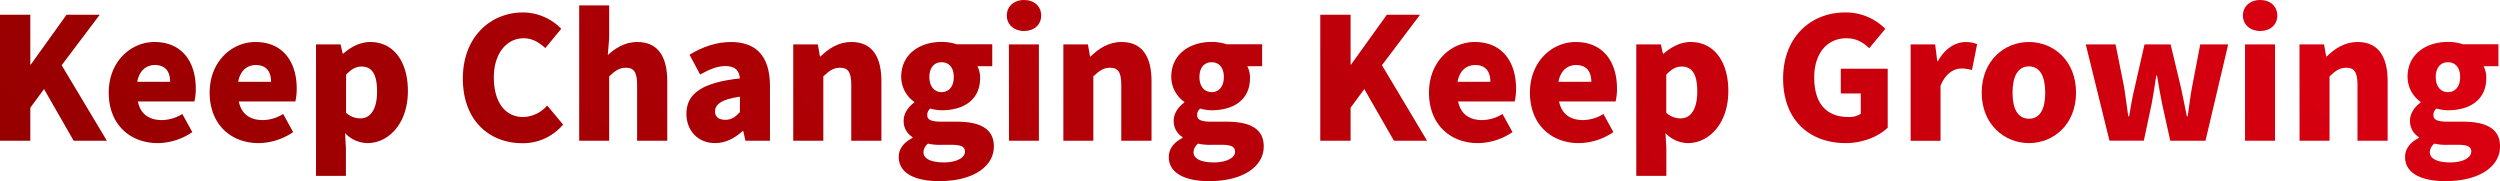 <svg xmlns="http://www.w3.org/2000/svg" xmlns:xlink="http://www.w3.org/1999/xlink" viewBox="0 0 1180.95 85.6"><defs><style>.cls-1{fill:url(#名称未設定グラデーション_23);}</style><linearGradient id="名称未設定グラデーション_23" x1="902.15" y1="-260.08" x2="289.28" y2="352.8" gradientUnits="userSpaceOnUse"><stop offset="0" stop-color="#dc0011"/><stop offset="1" stop-color="#970000"/></linearGradient></defs><g id="レイヤー_2" data-name="レイヤー 2"><g id="レイヤー_1-2" data-name="レイヤー 1"><g id="Proud_of_Professional" data-name="Proud of Professional"><path class="cls-1" d="M6.88,10.88H21.2V34.4h.24L38.32,10.88H54L36,34.72,57.36,70.4H41.68L27.68,46,21.2,54.8V70.4H6.88Z" transform="translate(-6.88 -3.92)"/><path class="cls-1" d="M58.24,47.68c0-14.8,10.56-23.92,21.6-23.92,13.12,0,19.52,9.52,19.52,22a25.88,25.88,0,0,1-.64,6.08H72c1.28,6.24,5.6,8.8,11.36,8.8A18.52,18.52,0,0,0,93,57.76l4.72,8.56a29.43,29.43,0,0,1-16.32,5.2C68.32,71.52,58.24,62.72,58.24,47.68Zm29-5.12c0-4.56-2-7.92-7.2-7.92-3.92,0-7.36,2.48-8.32,7.92Z" transform="translate(-6.88 -3.92)"/><path class="cls-1" d="M105.92,47.68c0-14.8,10.56-23.92,21.6-23.92,13.12,0,19.52,9.52,19.52,22a25.88,25.88,0,0,1-.64,6.08H119.68c1.28,6.24,5.6,8.8,11.36,8.8a18.52,18.52,0,0,0,9.6-2.88l4.72,8.56A29.43,29.43,0,0,1,129,71.52C116,71.52,105.92,62.72,105.92,47.68Zm29-5.12c0-4.56-2-7.92-7.2-7.92-3.92,0-7.36,2.48-8.32,7.92Z" transform="translate(-6.88 -3.92)"/><path class="cls-1" d="M156.16,24.88h11.6l1,4.4H169c3.6-3.2,8.08-5.52,12.8-5.52,10.88,0,17.76,9.12,17.76,23.12,0,15.68-9.36,24.64-19.12,24.64a14.94,14.94,0,0,1-10.56-4.72l.4,7.12V87H156.16ZM185,47.12c0-8-2.32-11.76-7.36-11.76-2.64,0-4.8,1.2-7.28,3.84v18a10,10,0,0,0,6.8,2.64C181.44,59.84,185,56.24,185,47.12Z" transform="translate(-6.88 -3.92)"/><path class="cls-1" d="M225.52,41c0-19.84,13.28-31.2,28.4-31.2A25.35,25.35,0,0,1,272,17.52l-7.52,9.12c-3-2.72-6.08-4.64-10.32-4.64-7.68,0-14,6.88-14,18.48,0,11.84,5.44,18.72,13.84,18.72a15.47,15.47,0,0,0,11.36-5.44l7.52,9a24.77,24.77,0,0,1-19.44,8.8C238.32,71.52,225.52,61.12,225.52,41Z" transform="translate(-6.88 -3.92)"/><path class="cls-1" d="M280.48,6.48h14.16V21.84L294,29.92c3.28-3,7.76-6.16,13.92-6.16,9.92,0,14.16,7.12,14.16,18.48V70.4H307.84V44c0-6.24-1.68-8.08-5.28-8.08-3.2,0-5.12,1.44-7.92,4.08V70.4H280.48Z" transform="translate(-6.88 -3.92)"/><path class="cls-1" d="M331.12,57.68c0-9.6,7.52-14.8,25.28-16.72-.32-3.68-2.24-5.84-6.88-5.84-3.6,0-7.36,1.44-11.92,4l-5-9.36c6-3.6,12.48-6,19.6-6,11.76,0,18.4,6.56,18.4,20.8V70.4H359l-1-4.56h-.32c-3.76,3.36-8,5.68-13,5.68C336.24,71.52,331.12,65.28,331.12,57.68Zm25.28-.8V49.6c-8.88,1.2-11.76,3.76-11.76,7,0,2.64,1.92,3.92,4.88,3.92S354.32,59.12,356.4,56.88Z" transform="translate(-6.88 -3.92)"/><path class="cls-1" d="M381.6,24.88h11.6l1,5.68h.32c3.76-3.68,8.4-6.8,14.56-6.8,9.92,0,14.16,7.12,14.16,18.48V70.4H409V44c0-6.24-1.68-8.08-5.28-8.08-3.2,0-5.12,1.44-7.92,4.08V70.4H381.6Z" transform="translate(-6.88 -3.92)"/><path class="cls-1" d="M431.43,78.08c0-3.76,2.24-6.8,6.48-9v-.4a8.84,8.84,0,0,1-4.16-7.84c0-3.2,2.08-6.4,5-8.48v-.32a14.58,14.58,0,0,1-6.16-11.76c0-11.12,9.2-16.56,19-16.56a22.4,22.4,0,0,1,7.21,1.12H475.6V35.2h-7a12.09,12.09,0,0,1,1.27,5.52c0,10.64-8.08,15.28-18.16,15.28a20.24,20.24,0,0,1-5.36-.8,3.7,3.7,0,0,0-1.44,3.2c0,2.08,1.84,3,6.72,3h7.2c11.21,0,17.53,3.44,17.53,11.68,0,9.6-9.92,16.4-25.77,16.4C440.07,89.52,431.43,86.24,431.43,78.08Zm31.28-2.48c0-2.72-2.4-3.28-6.64-3.28h-4.32a24.34,24.34,0,0,1-6.48-.56,5.36,5.36,0,0,0-2.16,4.08c0,3.2,3.84,4.8,9.68,4.8S462.71,78.48,462.71,75.6Zm-5.28-35.28c0-4.64-2.4-7-5.76-7s-5.76,2.4-5.76,7,2.48,7.12,5.76,7.12S457.43,45,457.43,40.32Z" transform="translate(-6.88 -3.92)"/><path class="cls-1" d="M482.47,11.28c0-4.32,3.36-7.36,8.16-7.36s8.08,3,8.08,7.36-3.36,7.28-8.08,7.28S482.47,15.52,482.47,11.28Zm1,13.6h14.16V70.4H483.51Z" transform="translate(-6.88 -3.92)"/><path class="cls-1" d="M509.19,24.88h11.6l1,5.68h.32c3.76-3.68,8.4-6.8,14.56-6.8,9.93,0,14.17,7.12,14.17,18.48V70.4H536.55V44c0-6.24-1.67-8.08-5.28-8.08-3.2,0-5.12,1.44-7.92,4.08V70.4H509.19Z" transform="translate(-6.88 -3.92)"/><path class="cls-1" d="M559,78.08c0-3.76,2.24-6.8,6.48-9v-.4a8.84,8.84,0,0,1-4.16-7.84c0-3.2,2.08-6.4,5-8.48v-.32a14.58,14.58,0,0,1-6.16-11.76c0-11.12,9.2-16.56,19-16.56a22.3,22.3,0,0,1,7.2,1.12h16.72V35.2h-7a12,12,0,0,1,1.28,5.52c0,10.64-8.08,15.28-18.16,15.28a20.24,20.24,0,0,1-5.36-.8,3.7,3.7,0,0,0-1.44,3.2c0,2.08,1.84,3,6.72,3h7.2c11.2,0,17.52,3.44,17.52,11.68,0,9.6-9.92,16.4-25.76,16.4C567.67,89.52,559,86.24,559,78.08Zm31.28-2.48c0-2.72-2.4-3.28-6.64-3.28h-4.32a24.34,24.34,0,0,1-6.48-.56,5.36,5.36,0,0,0-2.16,4.08c0,3.2,3.84,4.8,9.68,4.8S590.31,78.48,590.31,75.6ZM585,40.32c0-4.64-2.4-7-5.76-7s-5.76,2.4-5.76,7,2.48,7.12,5.76,7.12S585,45,585,40.32Z" transform="translate(-6.88 -3.92)"/><path class="cls-1" d="M630.55,10.88h14.32V34.4h.24L662,10.88h15.68l-18,23.84L681,70.4H665.35l-14-24.4-6.48,8.8V70.4H630.55Z" transform="translate(-6.88 -3.92)"/><path class="cls-1" d="M681.91,47.68c0-14.8,10.56-23.92,21.6-23.92,13.12,0,19.52,9.52,19.52,22a25.88,25.88,0,0,1-.64,6.08H695.67c1.28,6.24,5.6,8.8,11.36,8.8a18.52,18.52,0,0,0,9.6-2.88l4.72,8.56A29.43,29.43,0,0,1,705,71.52C692,71.52,681.91,62.72,681.91,47.68Zm29-5.12c0-4.56-2-7.92-7.2-7.92-3.92,0-7.36,2.48-8.32,7.92Z" transform="translate(-6.88 -3.92)"/><path class="cls-1" d="M729.59,47.68c0-14.8,10.56-23.92,21.6-23.92,13.12,0,19.52,9.52,19.52,22a25.88,25.88,0,0,1-.64,6.08H743.35c1.28,6.24,5.6,8.8,11.36,8.8a18.52,18.52,0,0,0,9.6-2.88L769,66.32a29.43,29.43,0,0,1-16.32,5.2C739.67,71.52,729.59,62.72,729.59,47.68Zm29-5.12c0-4.56-2-7.92-7.2-7.92-3.92,0-7.36,2.48-8.32,7.92Z" transform="translate(-6.88 -3.92)"/><path class="cls-1" d="M779.83,24.88h11.6l1,4.4h.32c3.6-3.2,8.08-5.52,12.8-5.52,10.88,0,17.76,9.12,17.76,23.12,0,15.68-9.36,24.64-19.12,24.64a14.94,14.94,0,0,1-10.56-4.72l.4,7.12V87H779.83Zm28.8,22.24c0-8-2.32-11.76-7.36-11.76-2.64,0-4.8,1.2-7.28,3.84v18a10,10,0,0,0,6.8,2.64C805.11,59.84,808.63,56.24,808.63,47.12Z" transform="translate(-6.88 -3.92)"/><path class="cls-1" d="M849.19,41c0-19.84,13.36-31.2,29.28-31.2a26.28,26.28,0,0,1,19,7.76l-7.6,9.12C887,24,883.91,22,879,22c-8.8,0-15.12,6.88-15.12,18.48,0,11.84,5.28,18.72,16.32,18.72a10.14,10.14,0,0,0,5.68-1.52v-9.6h-9.44V36.4h22.16V64.24c-4.16,4-11.52,7.28-19.84,7.28C862.15,71.52,849.19,61.12,849.19,41Z" transform="translate(-6.88 -3.92)"/><path class="cls-1" d="M909.43,24.88H921l1,7.92h.32c3.36-6.08,8.4-9,13-9a12.85,12.85,0,0,1,5.52,1L938.39,37a18.51,18.51,0,0,0-5-.72c-3.36,0-7.44,2.16-9.84,8.16v26H909.43Z" transform="translate(-6.88 -3.92)"/><path class="cls-1" d="M943,47.68c0-15.12,10.72-23.92,22.32-23.92s22.24,8.8,22.24,23.92-10.72,23.84-22.24,23.84S943,62.72,943,47.68Zm30,0c0-7.6-2.4-12.4-7.68-12.4s-7.76,4.8-7.76,12.4S960,60,965.35,60,973,55.2,973,47.68Z" transform="translate(-6.88 -3.92)"/><path class="cls-1" d="M992.15,24.88h14.08l4.08,20.4c.72,4.48,1.2,9,1.92,13.6h.4c.8-4.56,1.52-9.2,2.64-13.6l4.64-20.4h12.32l4.88,20.4c1,4.48,1.84,9,2.8,13.6h.4c.72-4.56,1.12-9.12,2-13.6l3.92-20.4h13.2L1048.71,70.4h-16.64L1028.23,53c-.88-4.24-1.6-8.4-2.4-13.36h-.4c-.72,5-1.36,9.12-2.16,13.36l-3.68,17.36h-16.24Z" transform="translate(-6.88 -3.92)"/><path class="cls-1" d="M1066.39,11.28c0-4.32,3.36-7.36,8.16-7.36s8.08,3,8.08,7.36-3.36,7.28-8.08,7.28S1066.39,15.52,1066.39,11.28Zm1,13.6h14.16V70.4h-14.16Z" transform="translate(-6.88 -3.92)"/><path class="cls-1" d="M1093.11,24.88h11.6l1,5.68h.32c3.76-3.68,8.4-6.8,14.56-6.8,9.92,0,14.16,7.12,14.16,18.48V70.4h-14.24V44c0-6.24-1.68-8.08-5.28-8.08-3.2,0-5.12,1.44-7.92,4.08V70.4h-14.16Z" transform="translate(-6.88 -3.92)"/><path class="cls-1" d="M1143,78.08c0-3.76,2.24-6.8,6.48-9v-.4a8.84,8.84,0,0,1-4.16-7.84c0-3.2,2.08-6.4,5-8.48v-.32a14.58,14.58,0,0,1-6.16-11.76c0-11.12,9.2-16.56,19-16.56a22.3,22.3,0,0,1,7.2,1.12h16.72V35.2h-7a12,12,0,0,1,1.28,5.52c0,10.64-8.08,15.28-18.16,15.28a20.24,20.24,0,0,1-5.36-.8,3.7,3.7,0,0,0-1.44,3.2c0,2.08,1.84,3,6.72,3h7.2c11.2,0,17.52,3.44,17.52,11.68,0,9.6-9.92,16.4-25.76,16.4C1151.59,89.52,1143,86.24,1143,78.08Zm31.28-2.48c0-2.72-2.4-3.28-6.64-3.28h-4.32a24.34,24.34,0,0,1-6.48-.56,5.36,5.36,0,0,0-2.16,4.08c0,3.2,3.84,4.8,9.68,4.8S1174.23,78.48,1174.23,75.6ZM1169,40.32c0-4.64-2.4-7-5.76-7s-5.76,2.4-5.76,7,2.48,7.12,5.76,7.12S1169,45,1169,40.32Z" transform="translate(-6.88 -3.92)"/></g></g></g></svg>